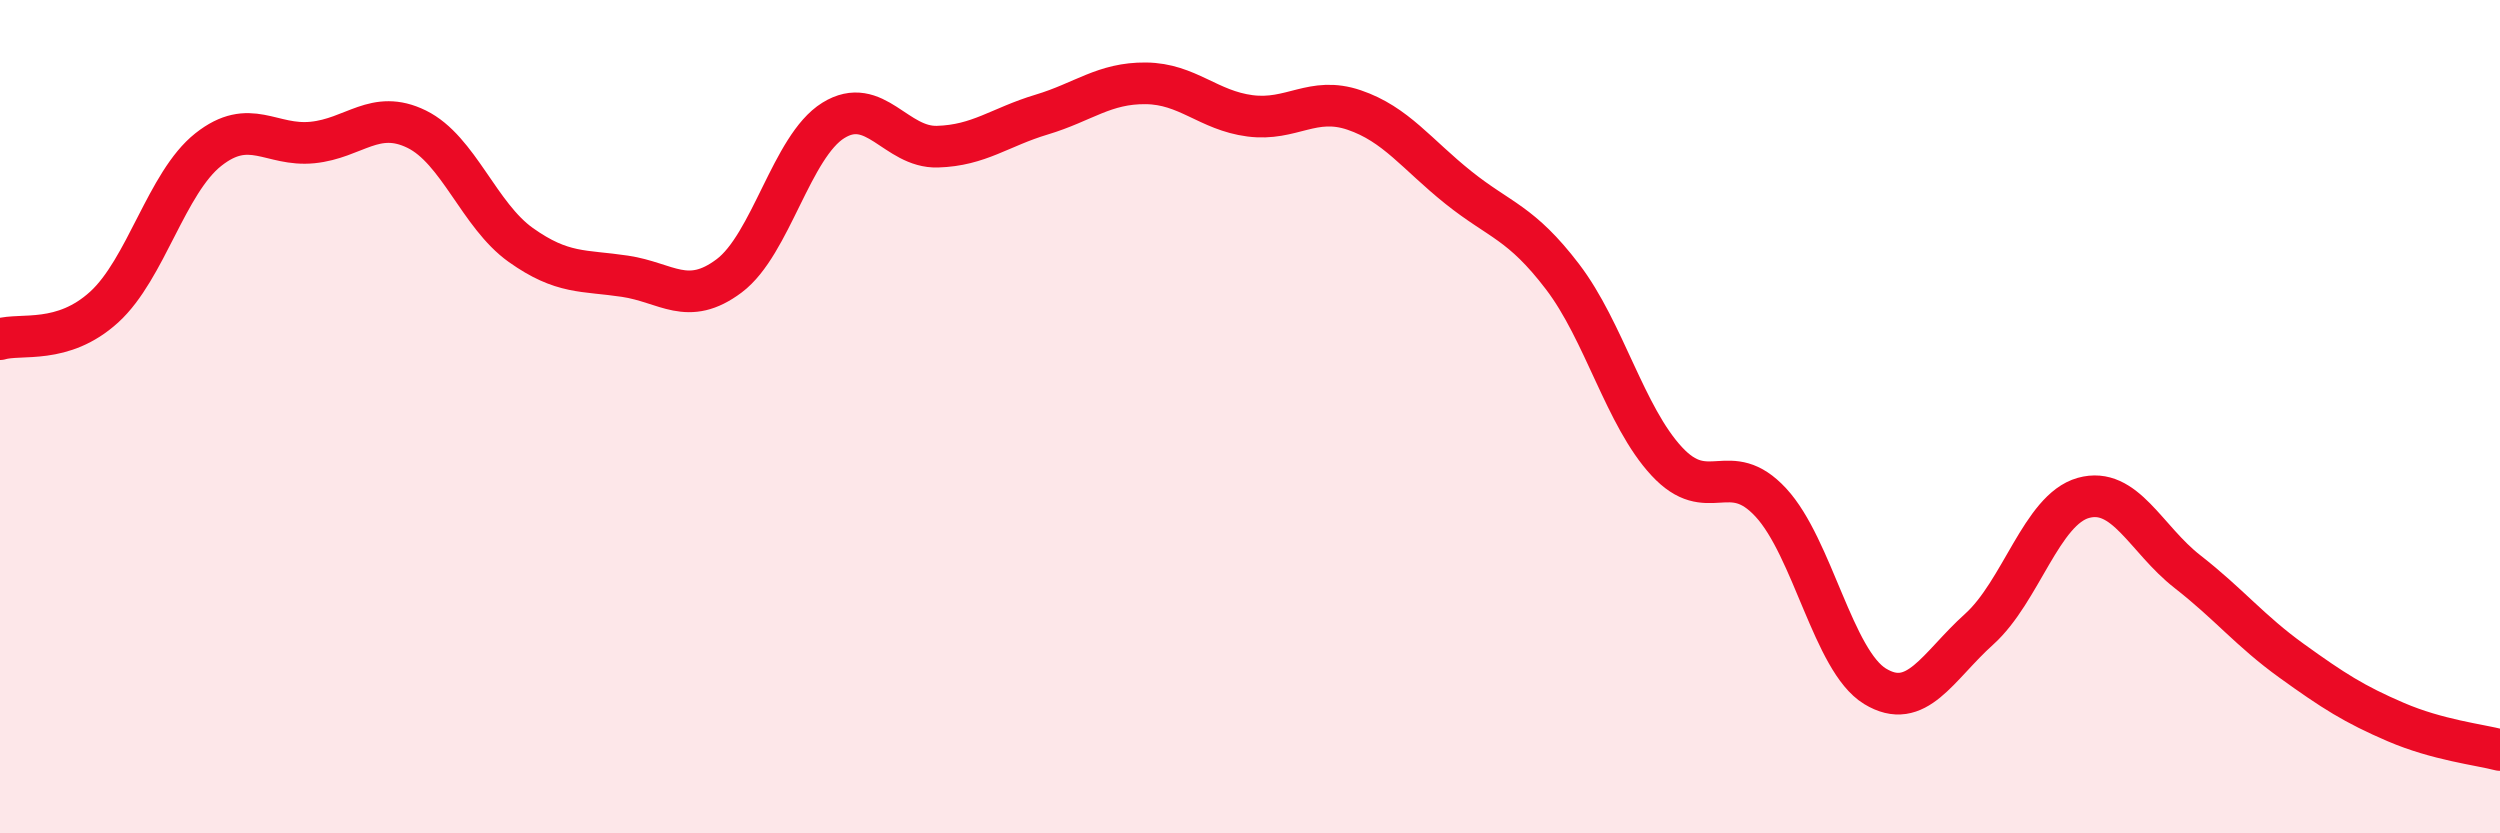 
    <svg width="60" height="20" viewBox="0 0 60 20" xmlns="http://www.w3.org/2000/svg">
      <path
        d="M 0,8.14 C 0.5,7.99 1.5,8.28 2.5,7.37 C 3.5,6.46 4,4.38 5,3.59 C 6,2.8 6.5,3.52 7.5,3.42 C 8.5,3.32 9,2.61 10,3.1 C 11,3.59 11.5,5.17 12.5,5.88 C 13.5,6.59 14,6.48 15,6.63 C 16,6.78 16.5,7.37 17.5,6.62 C 18.5,5.87 19,3.51 20,2.89 C 21,2.27 21.5,3.55 22.5,3.52 C 23.5,3.49 24,3.05 25,2.75 C 26,2.45 26.5,1.99 27.5,2 C 28.5,2.01 29,2.65 30,2.78 C 31,2.91 31.5,2.3 32.5,2.64 C 33.5,2.98 34,3.7 35,4.5 C 36,5.3 36.5,5.33 37.5,6.64 C 38.5,7.95 39,9.99 40,11.07 C 41,12.15 41.5,10.98 42.5,12.06 C 43.5,13.14 44,15.86 45,16.47 C 46,17.08 46.5,16 47.5,15.1 C 48.5,14.2 49,12.23 50,11.95 C 51,11.67 51.5,12.94 52.5,13.72 C 53.5,14.5 54,15.14 55,15.86 C 56,16.58 56.5,16.9 57.5,17.33 C 58.5,17.76 59.5,17.87 60,18L60 20L0 20Z"
        fill="#EB0A25"
        opacity="0.1"
        stroke-linecap="round"
        stroke-linejoin="round"
      />
      <path
        d="M 0,8.14 C 0.5,7.99 1.5,8.28 2.5,7.37 C 3.5,6.46 4,4.38 5,3.59 C 6,2.8 6.5,3.52 7.5,3.42 C 8.5,3.32 9,2.61 10,3.1 C 11,3.59 11.5,5.17 12.5,5.88 C 13.5,6.59 14,6.48 15,6.63 C 16,6.78 16.5,7.37 17.5,6.62 C 18.5,5.87 19,3.51 20,2.89 C 21,2.27 21.5,3.55 22.5,3.52 C 23.5,3.49 24,3.05 25,2.75 C 26,2.45 26.5,1.99 27.5,2 C 28.5,2.01 29,2.65 30,2.78 C 31,2.91 31.5,2.3 32.5,2.64 C 33.5,2.98 34,3.7 35,4.5 C 36,5.3 36.5,5.33 37.5,6.64 C 38.5,7.95 39,9.99 40,11.07 C 41,12.15 41.5,10.98 42.5,12.06 C 43.5,13.14 44,15.86 45,16.47 C 46,17.08 46.5,16 47.5,15.1 C 48.5,14.2 49,12.23 50,11.95 C 51,11.67 51.5,12.94 52.5,13.72 C 53.5,14.5 54,15.14 55,15.86 C 56,16.58 56.5,16.9 57.5,17.33 C 58.5,17.76 59.5,17.87 60,18"
        stroke="#EB0A25"
        stroke-width="1"
        fill="none"
        stroke-linecap="round"
        stroke-linejoin="round"
      />
    </svg>
  